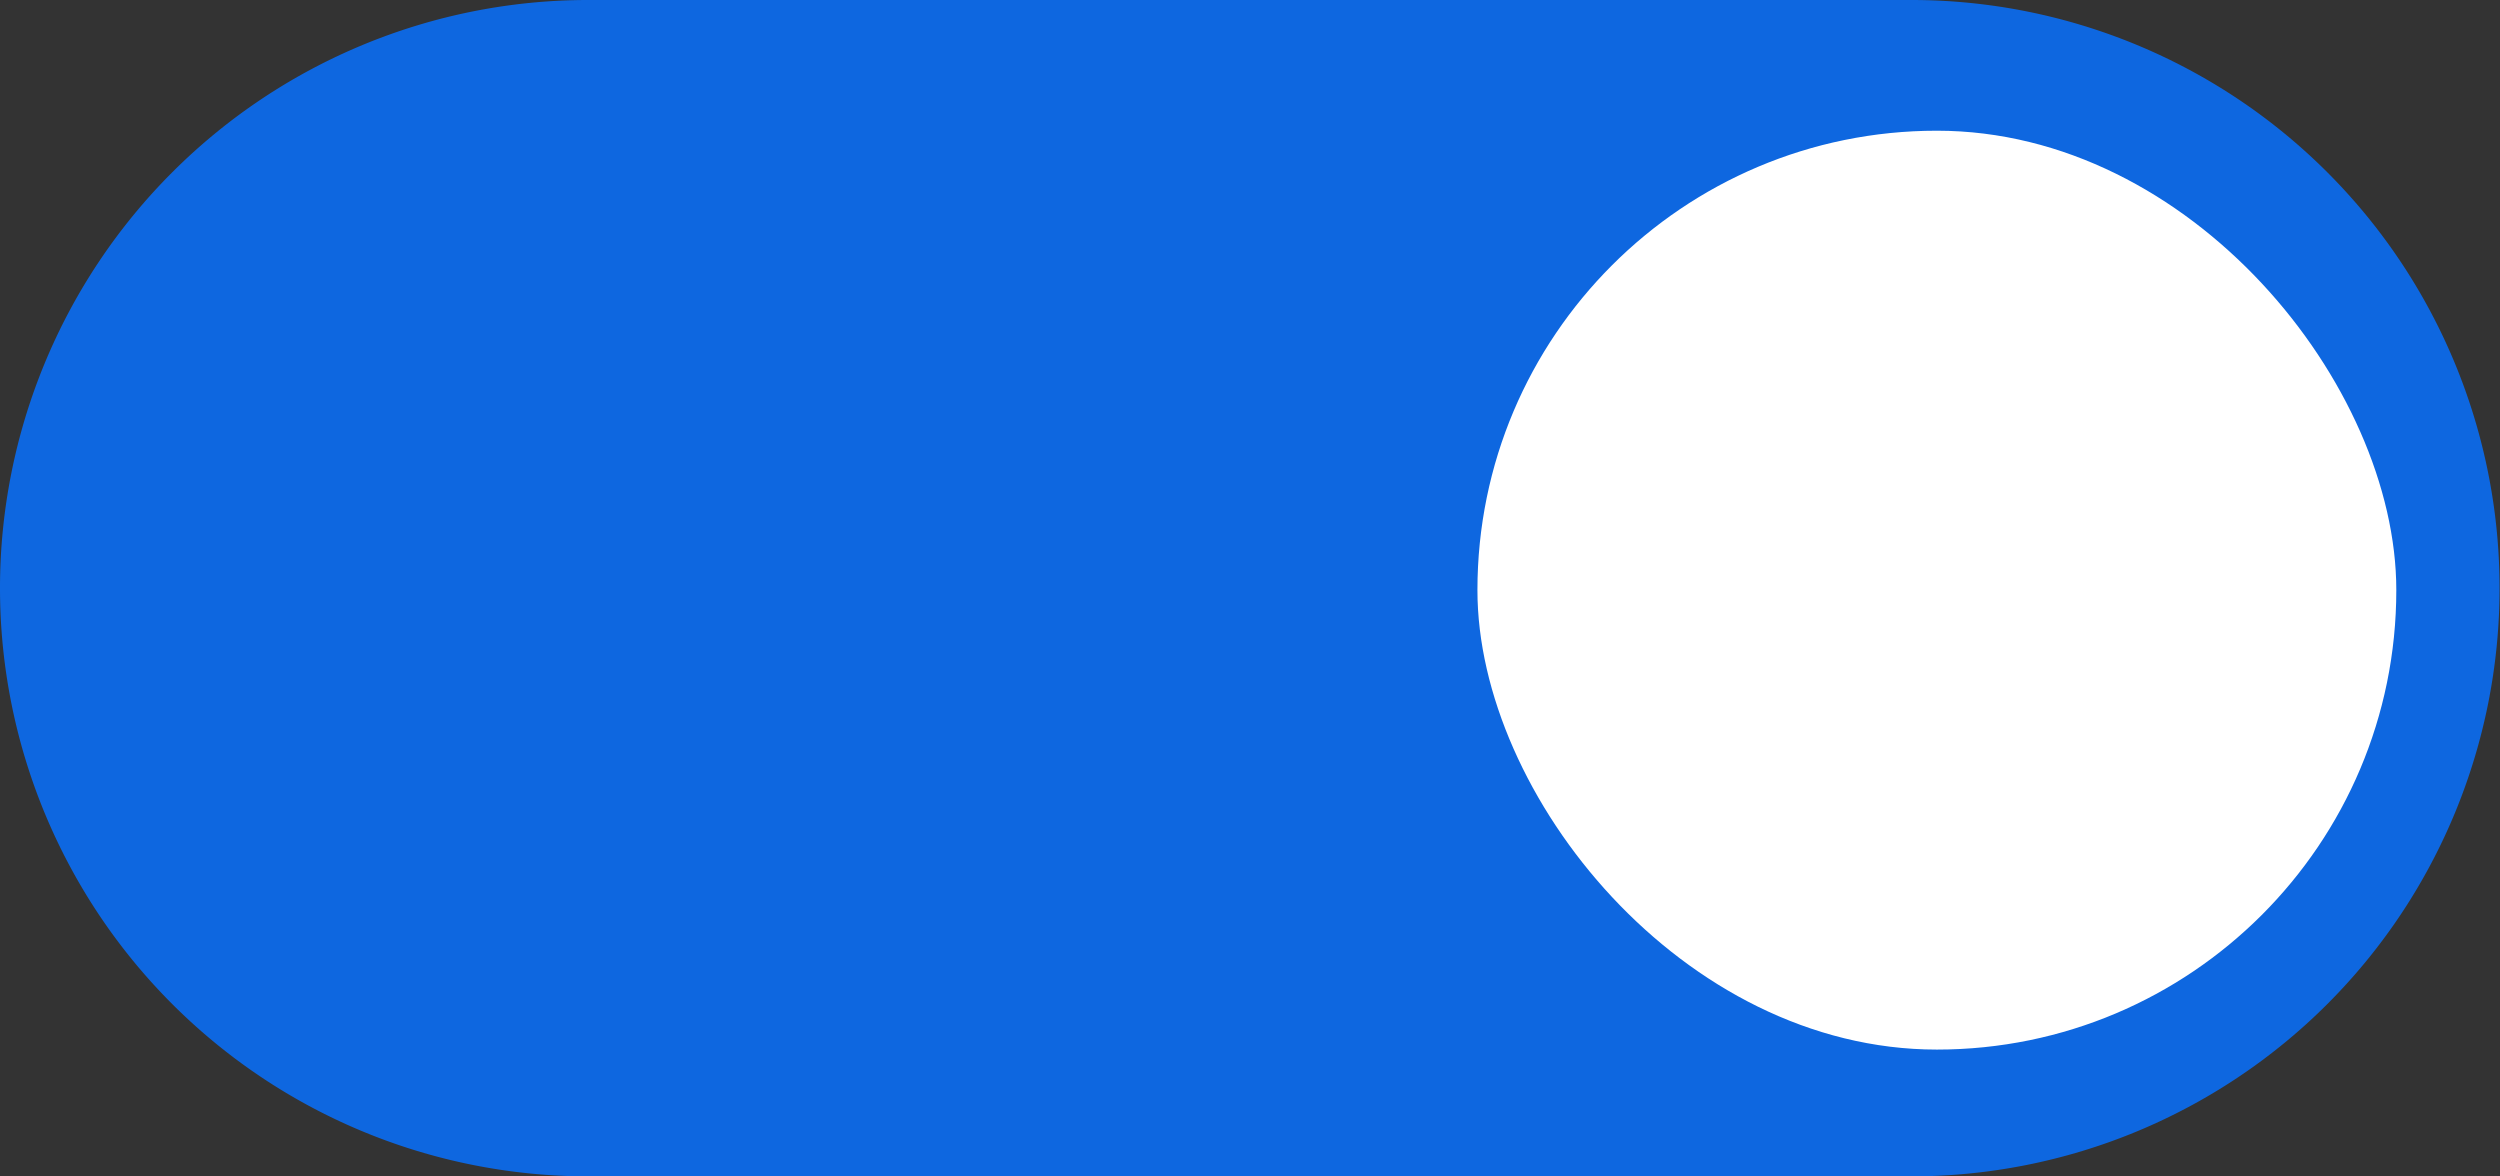 <svg id="组_52592" data-name="组 52592" xmlns="http://www.w3.org/2000/svg" width="57.38" height="27" viewBox="0 0 57.38 27">
  <rect x="0" y="0" width="57.38" height="27" fill="#333333" stroke="none"/>
  <defs>
    <style>
      .cls-1 {
        fill: #0e67e0;
        fill-rule: evenodd;
      }

      .cls-2 {
        fill: #fff;
      }
    </style>
  </defs>
  <path id="矩形_16858" data-name="矩形 16858" class="cls-1" d="M3009.5,5711h30.37a13.5,13.5,0,0,1,0,27H3009.5A13.5,13.5,0,0,1,3009.5,5711Z" transform="translate(-2996 -5711)"/>
  <rect id="矩形_16859" data-name="矩形 16859" class="cls-2" x="33.91" y="3" width="21.09" height="21.09" rx="10.547" ry="10.547"/>
</svg>
